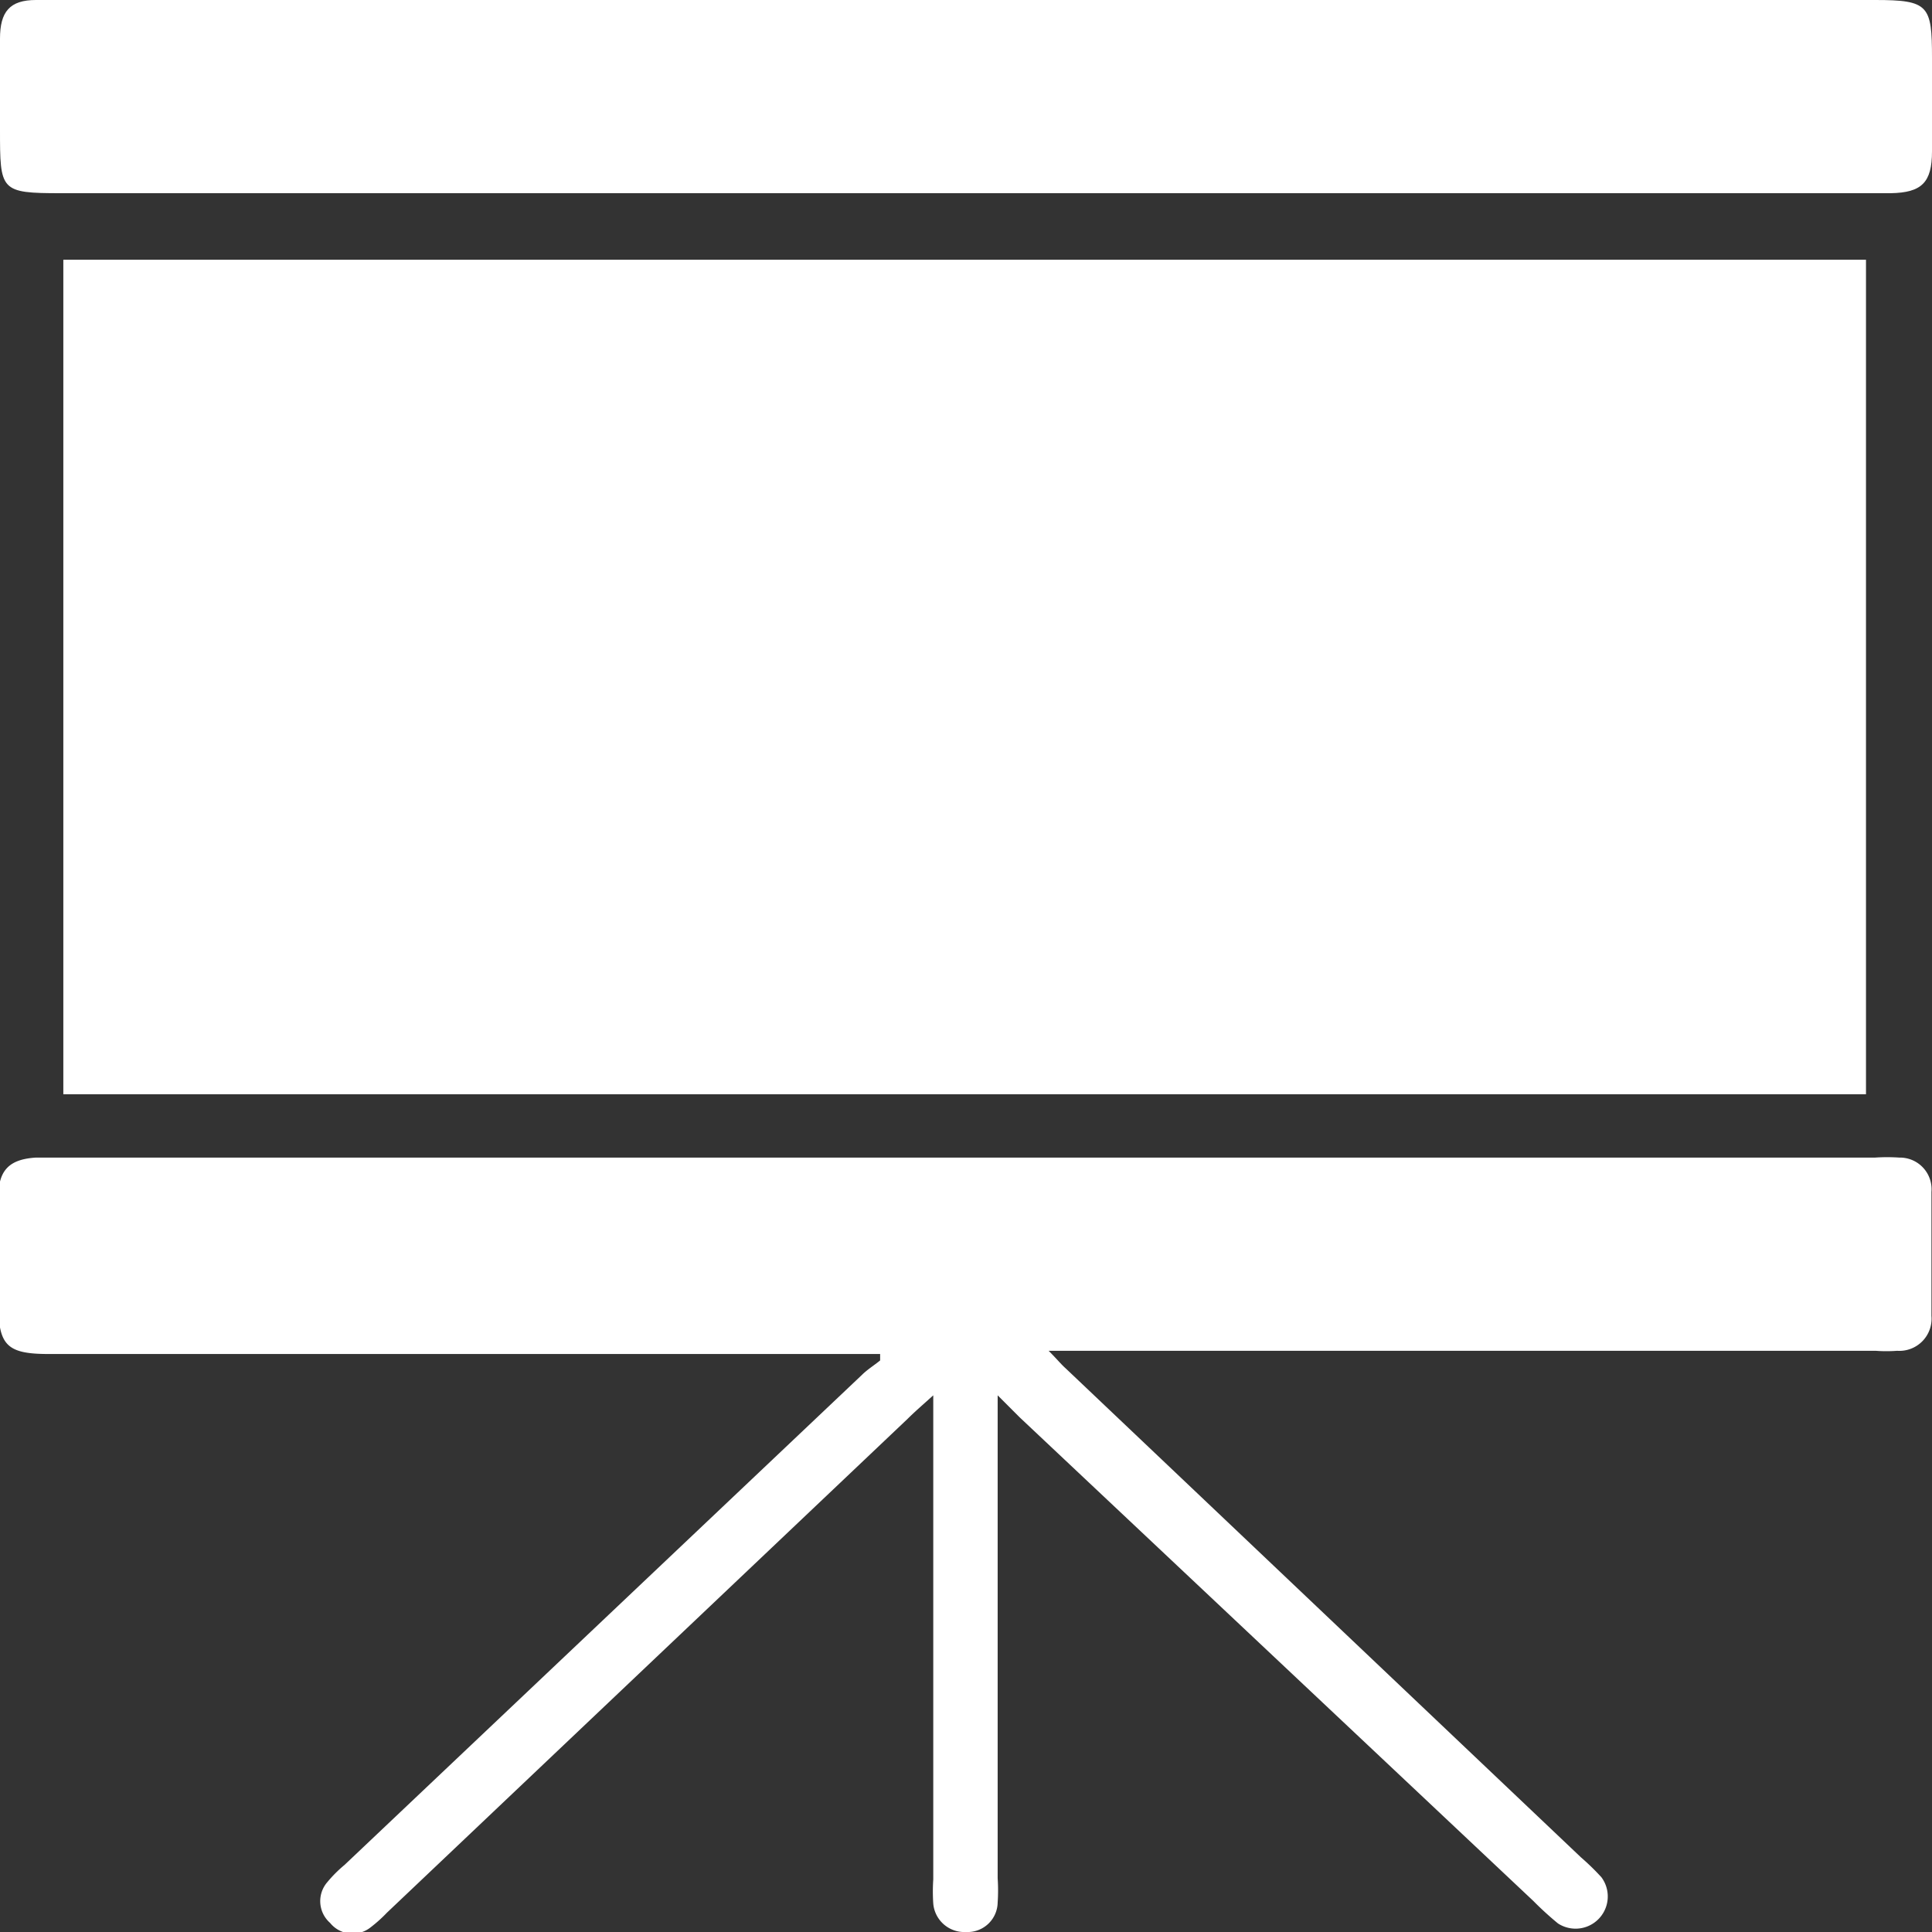 <svg id="Layer_1" data-name="Layer 1" xmlns="http://www.w3.org/2000/svg" viewBox="0 0 36 36"><rect x="0" y="0" width="36" height="36" fill="#333333" stroke="none"/><defs><style>.cls-1{fill:#fff;}</style></defs><path class="cls-1" d="M1.18,20.39V4.84H34.77V20.39Z"/><path class="cls-1" d="M18.59,26v9a3.39,3.39,0,0,1,0,.45A.56.56,0,0,1,18,36a.58.58,0,0,1-.61-.53,3.38,3.38,0,0,1,0-.45V26c-.21.19-.35.31-.48.44L7.21,35.64a2.61,2.61,0,0,1-.3.27.54.54,0,0,1-.76-.08.54.54,0,0,1-.05-.76,2.42,2.42,0,0,1,.32-.32l9.64-9.13c.1-.1.23-.18.34-.27l0-.12H.91c-.78,0-.94-.16-.94-.93v-2c0-.5.21-.7.7-.73H34.94a3.38,3.38,0,0,1,.45,0,.59.59,0,0,1,.6.64q0,1.15,0,2.31a.6.6,0,0,1-.64.65,2.67,2.67,0,0,1-.4,0H19.54c.15.15.23.25.32.33l9.6,9.11a4.44,4.44,0,0,1,.38.37.6.6,0,0,1-.81.86,6,6,0,0,1-.46-.42L19,26.41Z"/><path class="cls-1" d="M17.94,3.6H1.14C0,3.6,0,3.56,0,2.41V.72C0,.22.18,0,.67,0H34.94c1,0,1.06.1,1.06,1.08V2.82c0,.58-.19.77-.77.78H17.94Z"/></svg>